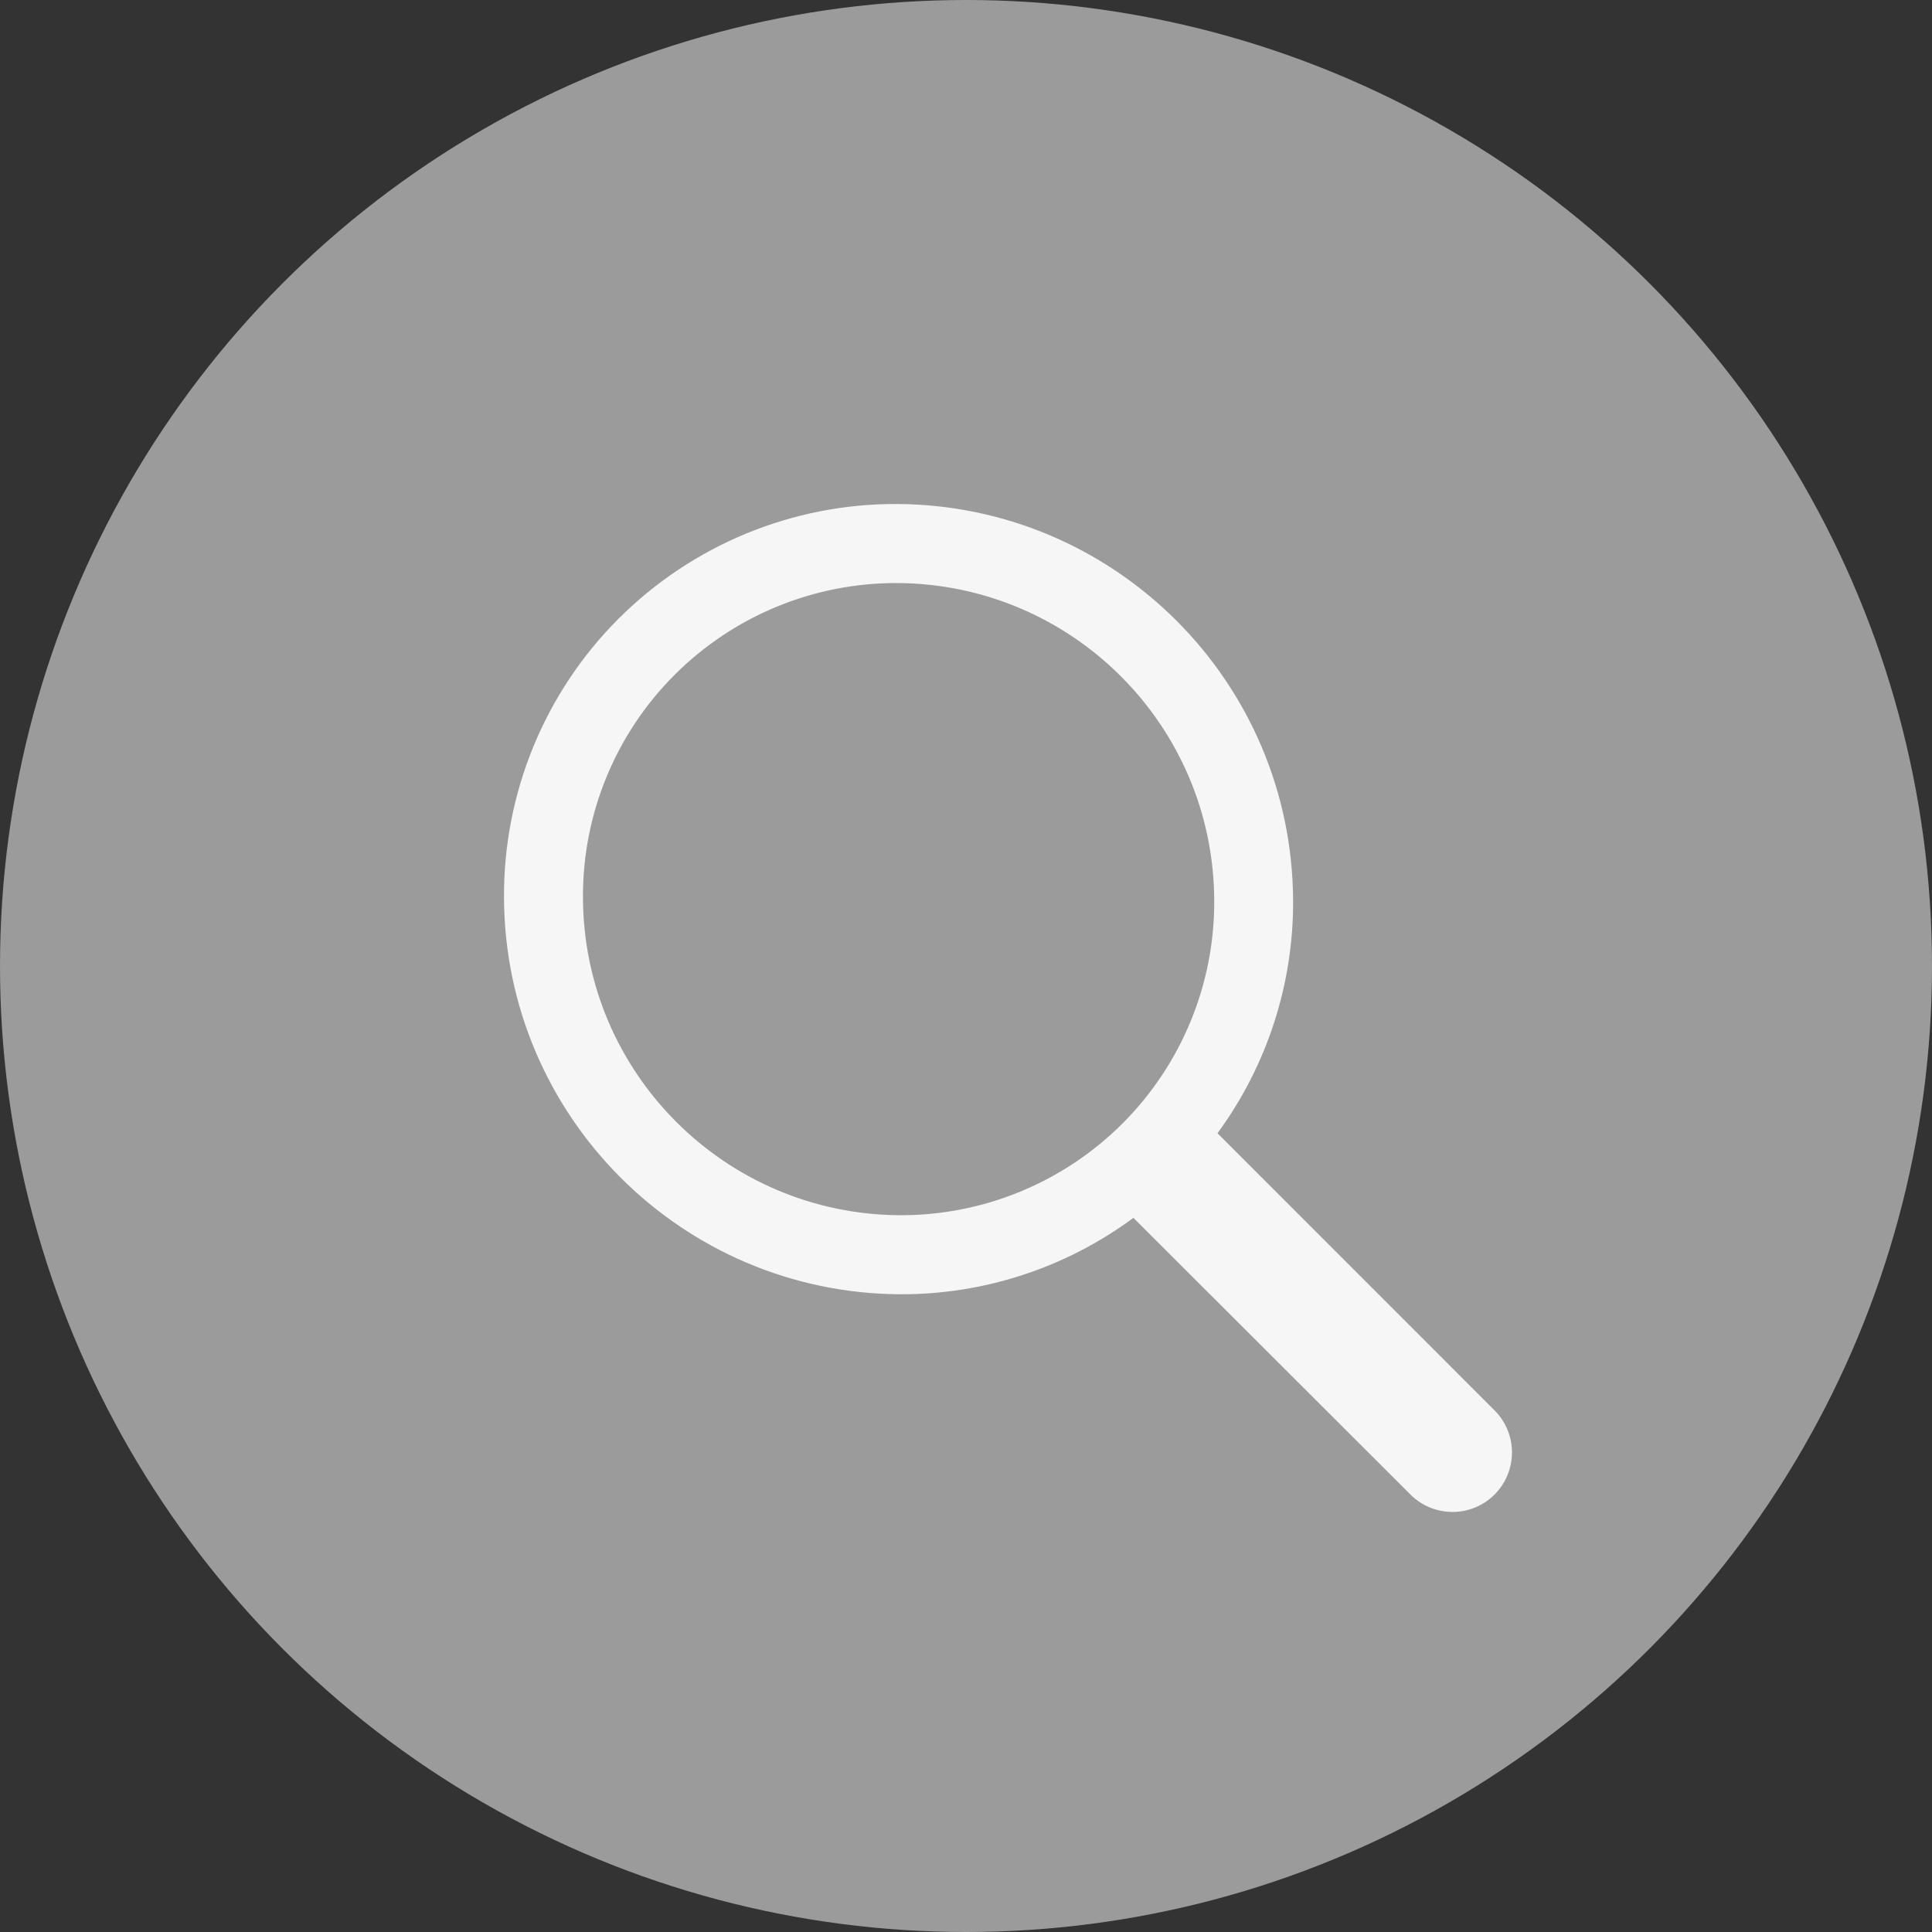 <?xml version="1.0" encoding="UTF-8"?>
<svg width="23px" height="23px" viewBox="0 0 23 23" version="1.1" xmlns="http://www.w3.org/2000/svg" xmlns:xlink="http://www.w3.org/1999/xlink">
    <rect x="0" y="0" width="23" height="23" fill="#333333" stroke="none"/>
    <!-- Generator: Sketch 50.2 (55047) - http://www.bohemiancoding.com/sketch -->
    <title>search</title>
    <desc>Created with Sketch.</desc>
    <defs></defs>
    <g id="Symbols" stroke="none" stroke-width="1" fill="none" fill-rule="evenodd">
        <g id="Secondary-nav/default" transform="translate(-1373, -8)">
            <g id="search" transform="translate(1373, 8)">
                <circle id="Oval" fill="#9B9B9B" cx="11.5" cy="11.5" r="11.5"></circle>
                <path d="M14.494,13.491 L17.78,16.778 C17.966,16.955 18.042,17.22 17.977,17.469 C17.913,17.718 17.719,17.912 17.47,17.977 C17.221,18.041 16.956,17.966 16.779,17.78 L13.493,14.498 C12.689,15.093 11.714,15.412 10.714,15.408 C8.114,15.393 6.011,13.287 6,10.687 C5.993,9.443 6.483,8.247 7.362,7.367 C8.242,6.487 9.436,5.994 10.681,6 C13.28,6.015 15.383,8.121 15.394,10.721 C15.399,11.717 15.083,12.688 14.494,13.491 Z M10.711,14.467 C11.706,14.471 12.662,14.077 13.365,13.373 C14.068,12.669 14.461,11.713 14.455,10.717 C14.446,8.637 12.764,6.953 10.684,6.941 C9.688,6.937 8.733,7.331 8.03,8.035 C7.326,8.739 6.934,9.695 6.94,10.69 C6.949,12.77 8.631,14.455 10.711,14.467 Z" id="Search" fill="#F6F6F6"></path>
            </g>
        </g>
    </g>
</svg>